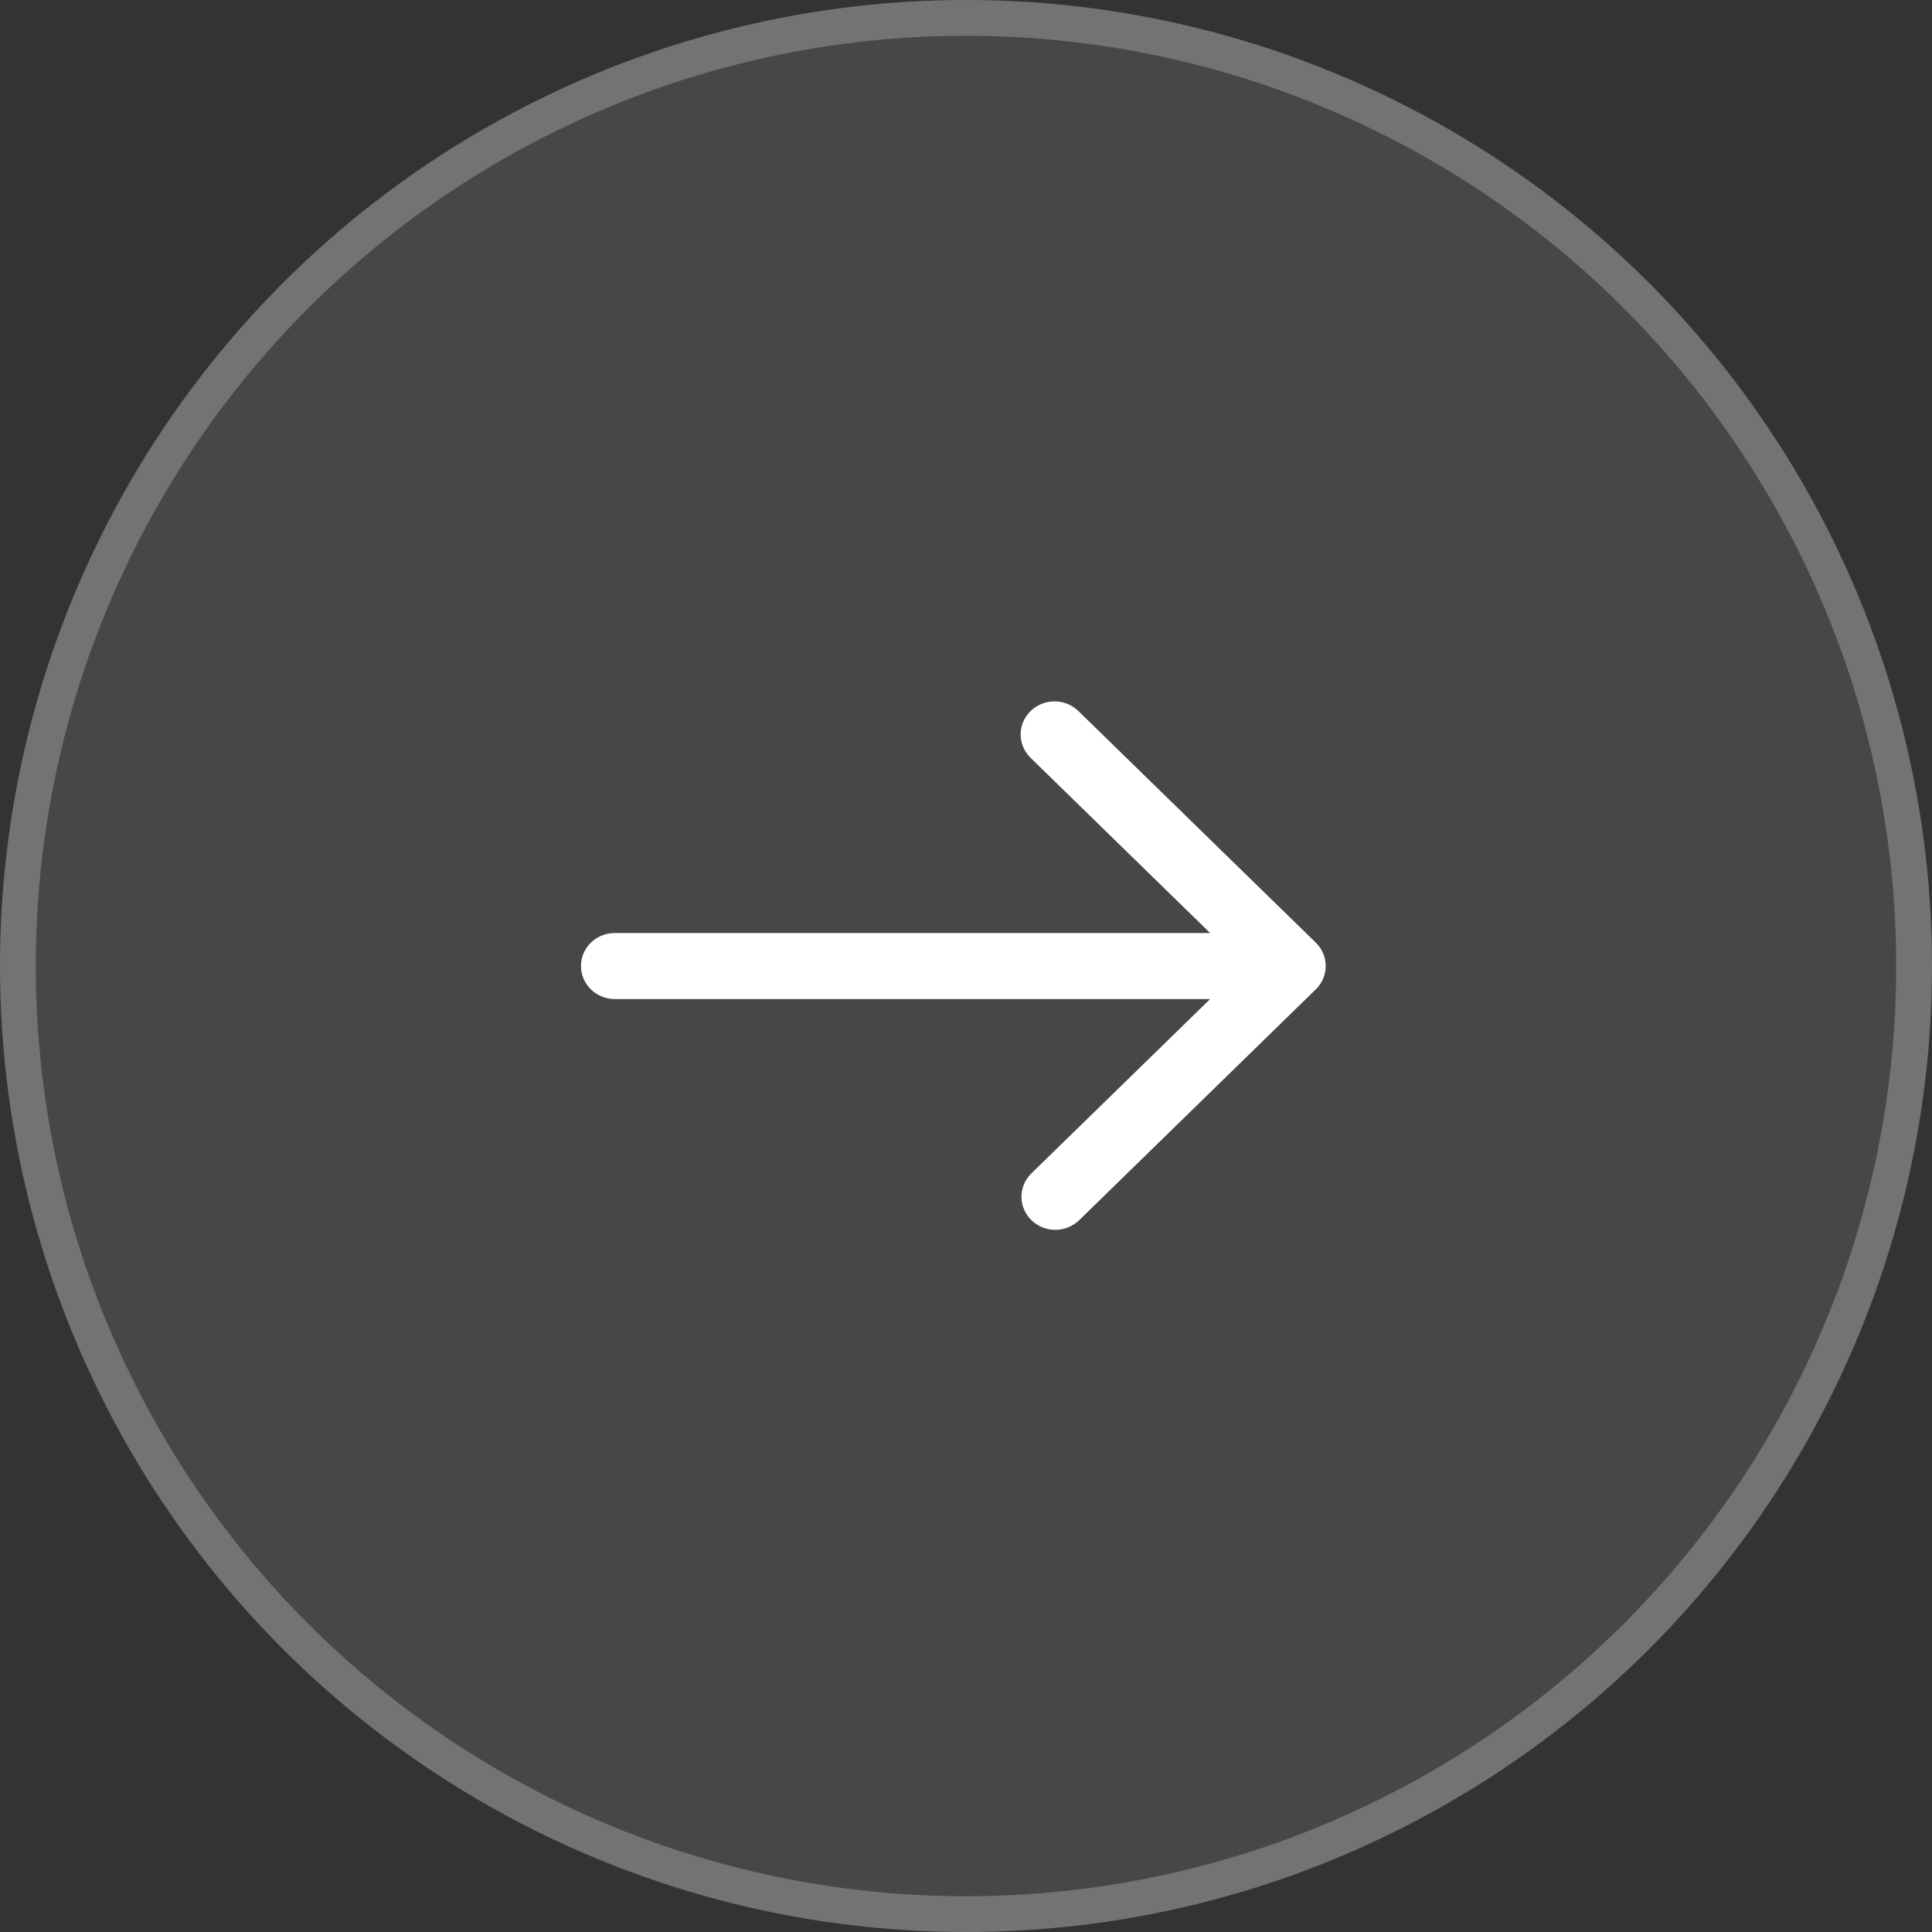 <svg width="27" height="27" viewBox="0 0 27 27" fill="none" xmlns="http://www.w3.org/2000/svg">
<rect x="0" y="0" width="27" height="27" fill="#333333" stroke="none"/>
<circle cx="13.5" cy="13.5" r="13.5" fill="white" fill-opacity="0.1"/>
<circle cx="13.5" cy="13.5" r="13.25" stroke="white" stroke-opacity="0.24" stroke-width="0.5"/>
<g clip-path="url(#clip0_478_402)">
<path d="M8.592 13.039H16.912L14.408 10.596C14.363 10.553 14.327 10.502 14.302 10.446C14.277 10.389 14.264 10.329 14.264 10.268C14.263 10.206 14.275 10.146 14.299 10.089C14.323 10.032 14.358 9.981 14.402 9.937C14.447 9.894 14.499 9.86 14.557 9.836C14.616 9.813 14.678 9.802 14.741 9.802C14.804 9.803 14.866 9.815 14.923 9.839C14.981 9.864 15.033 9.899 15.077 9.943L18.389 13.174C18.477 13.26 18.527 13.378 18.527 13.5C18.527 13.622 18.477 13.74 18.389 13.826L15.077 17.057C14.988 17.141 14.868 17.188 14.744 17.187C14.62 17.186 14.502 17.137 14.414 17.052C14.326 16.966 14.276 16.85 14.275 16.729C14.274 16.608 14.322 16.491 14.408 16.404L16.912 13.962H8.592C8.466 13.962 8.346 13.913 8.257 13.826C8.169 13.74 8.119 13.622 8.119 13.5C8.119 13.378 8.169 13.26 8.257 13.174C8.346 13.087 8.466 13.039 8.592 13.039Z" fill="white"/>
</g>
<defs>
<clipPath id="clip0_478_402">
<rect width="11" height="9" fill="white" transform="matrix(-1 0 0 1 19 9)"/>
</clipPath>
</defs>
</svg>
